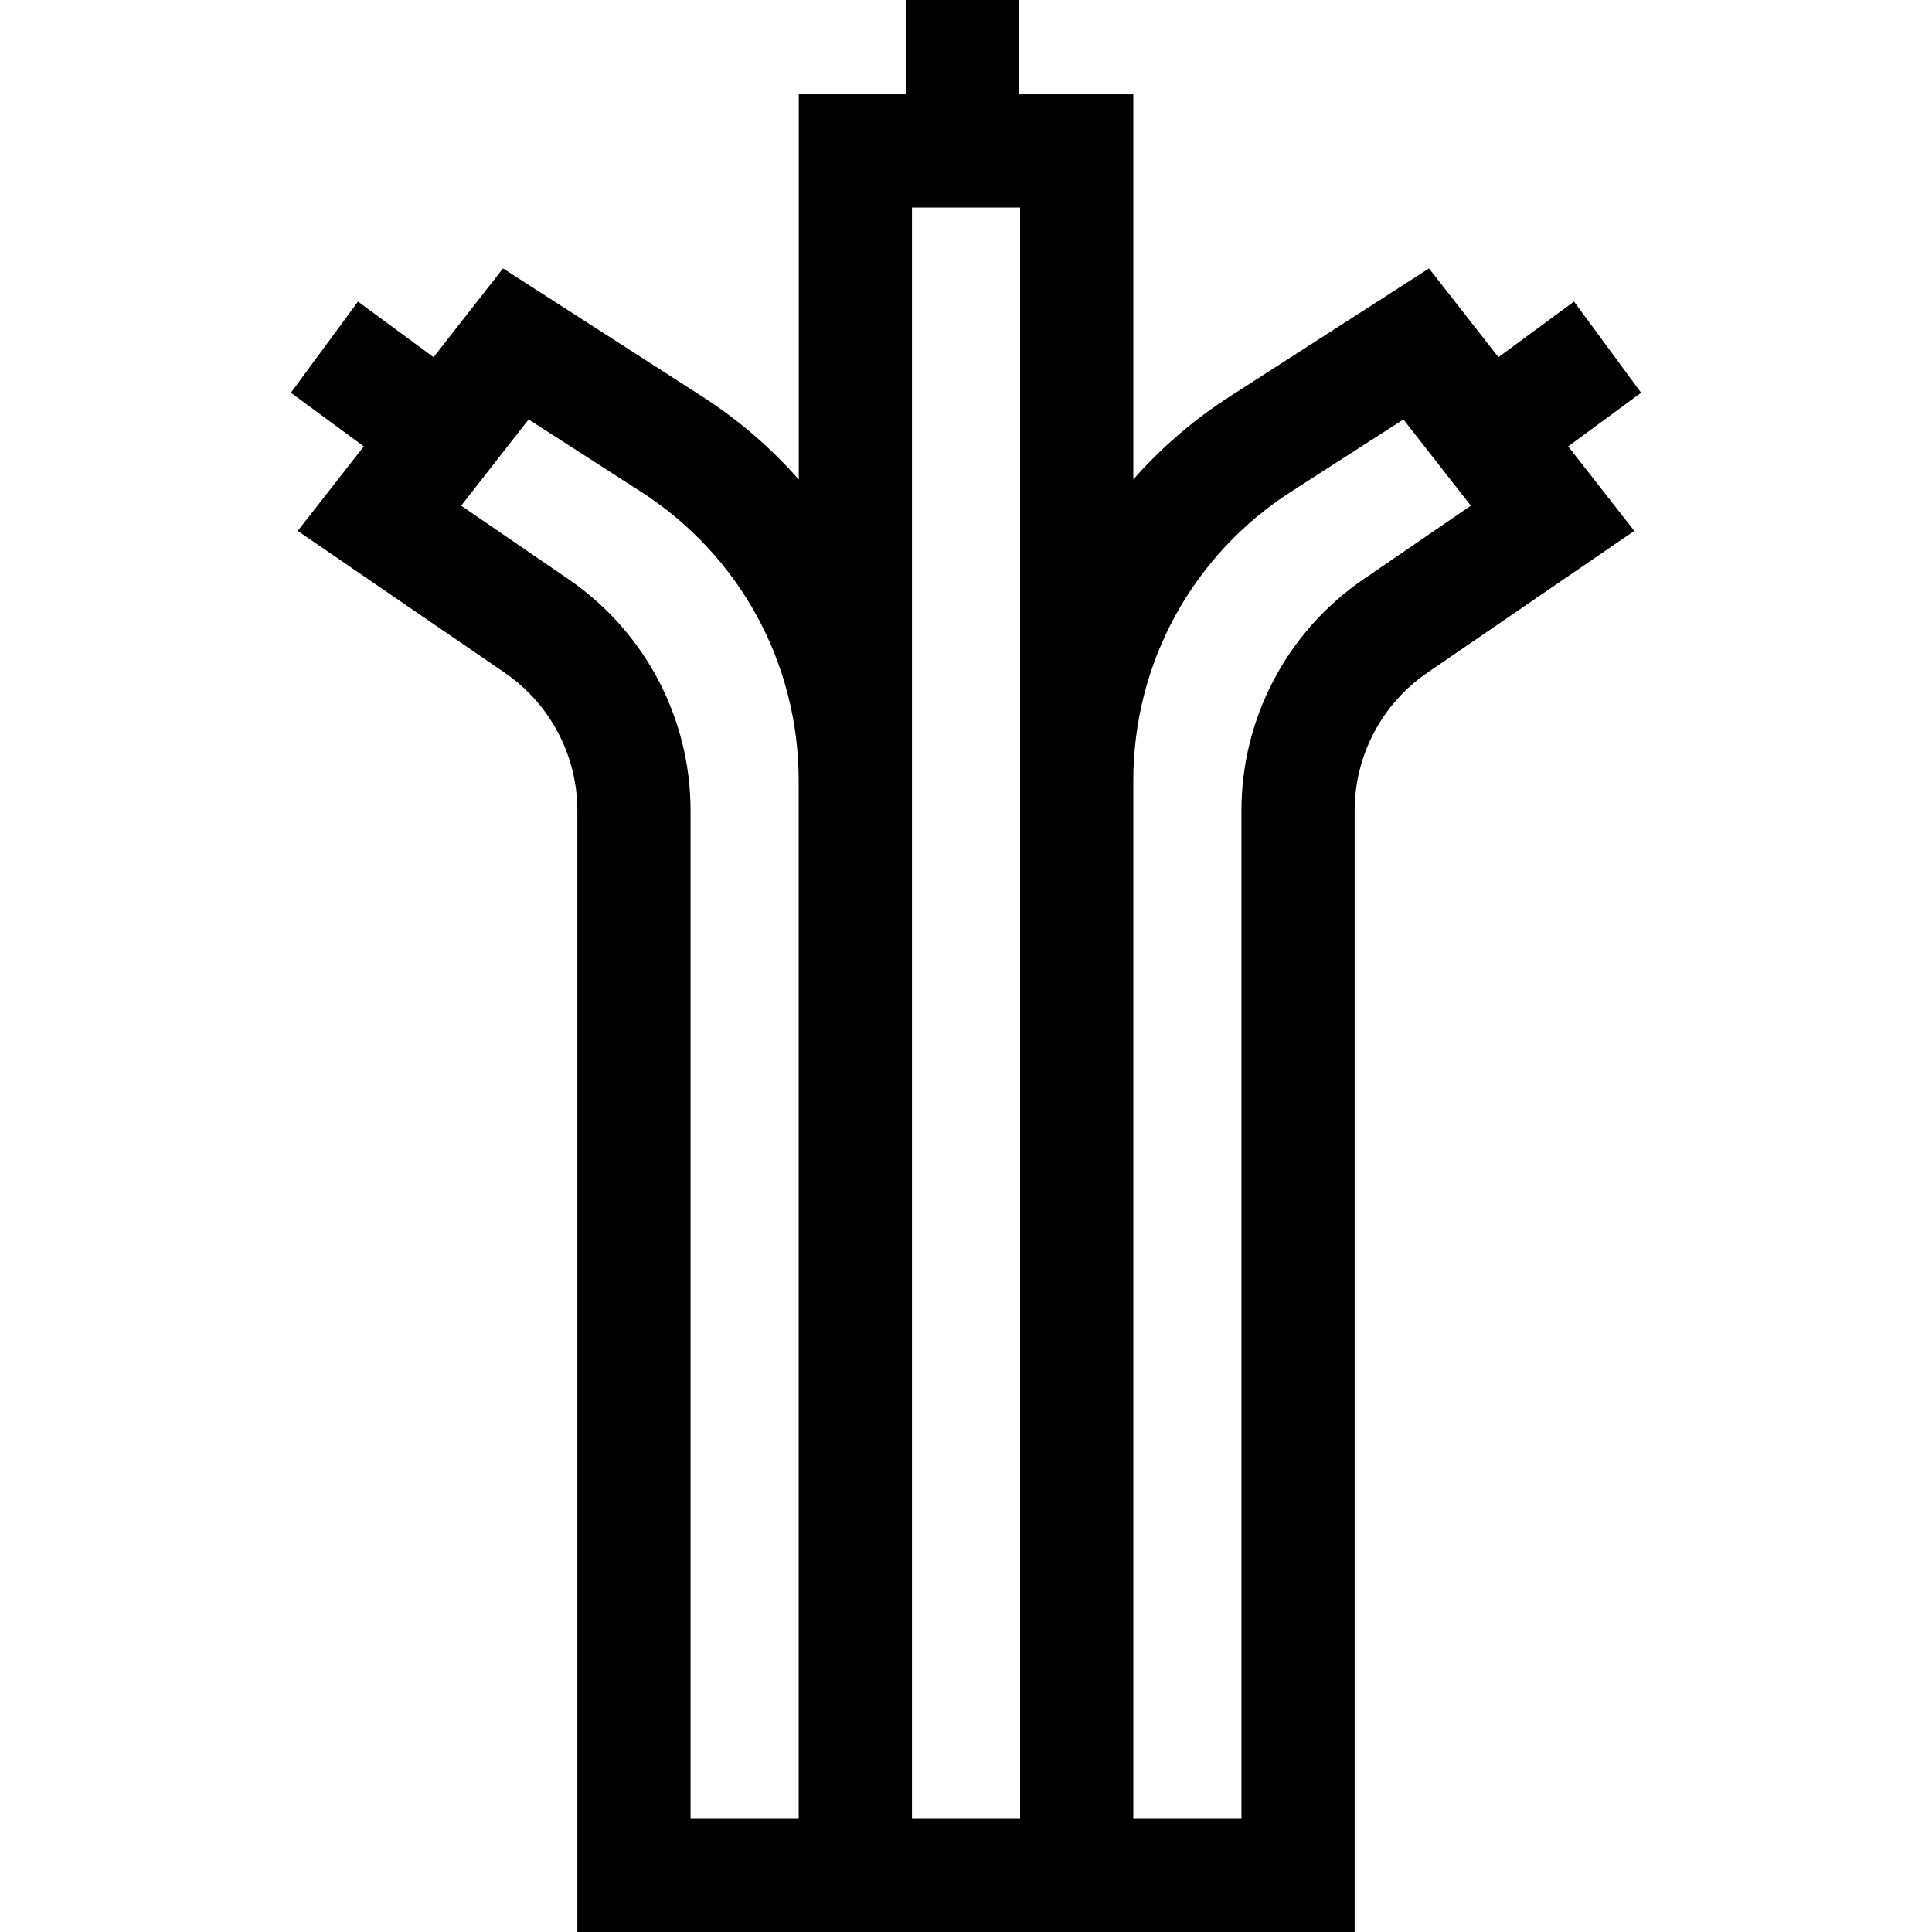 <svg id="Capa_1" enable-background="new 0 0 512 512" height="512" viewBox="0 0 512 512" width="512" xmlns="http://www.w3.org/2000/svg"><path id="XMLID_584_" d="m434.912 104.081-17.783-24.161-20.028 14.741-18.399-23.525-52.794 33.946c-9.651 6.206-18.219 13.622-25.569 21.977v-102.059h-30.319v-25h-30v25h-28.336v102.084c-7.355-8.365-15.931-15.79-25.592-22.003l-52.793-33.946-18.399 23.525-20.028-14.741-17.783 24.161 19.321 14.221-17.514 22.394 54.837 37.574c12.067 8.269 19.272 21.938 19.272 36.567v297.164h205.99v-297.164c0-14.628 7.205-28.298 19.272-36.567l54.836-37.574-17.513-22.394zm-223.251 377.919h-28.656v-267.164c0-24.529-12.081-47.45-32.315-61.315l-28.479-19.513 17.868-22.847 29.787 19.153c26.17 16.828 41.794 45.449 41.794 76.562v275.124zm58.678 0h-28.656v-427h28.656zm90.971-328.479c-20.234 13.865-32.315 36.786-32.315 61.315v267.164h-28.656v-275.123c0-31.114 15.624-59.735 41.794-76.562l29.788-19.153 17.867 22.847z"/></svg>